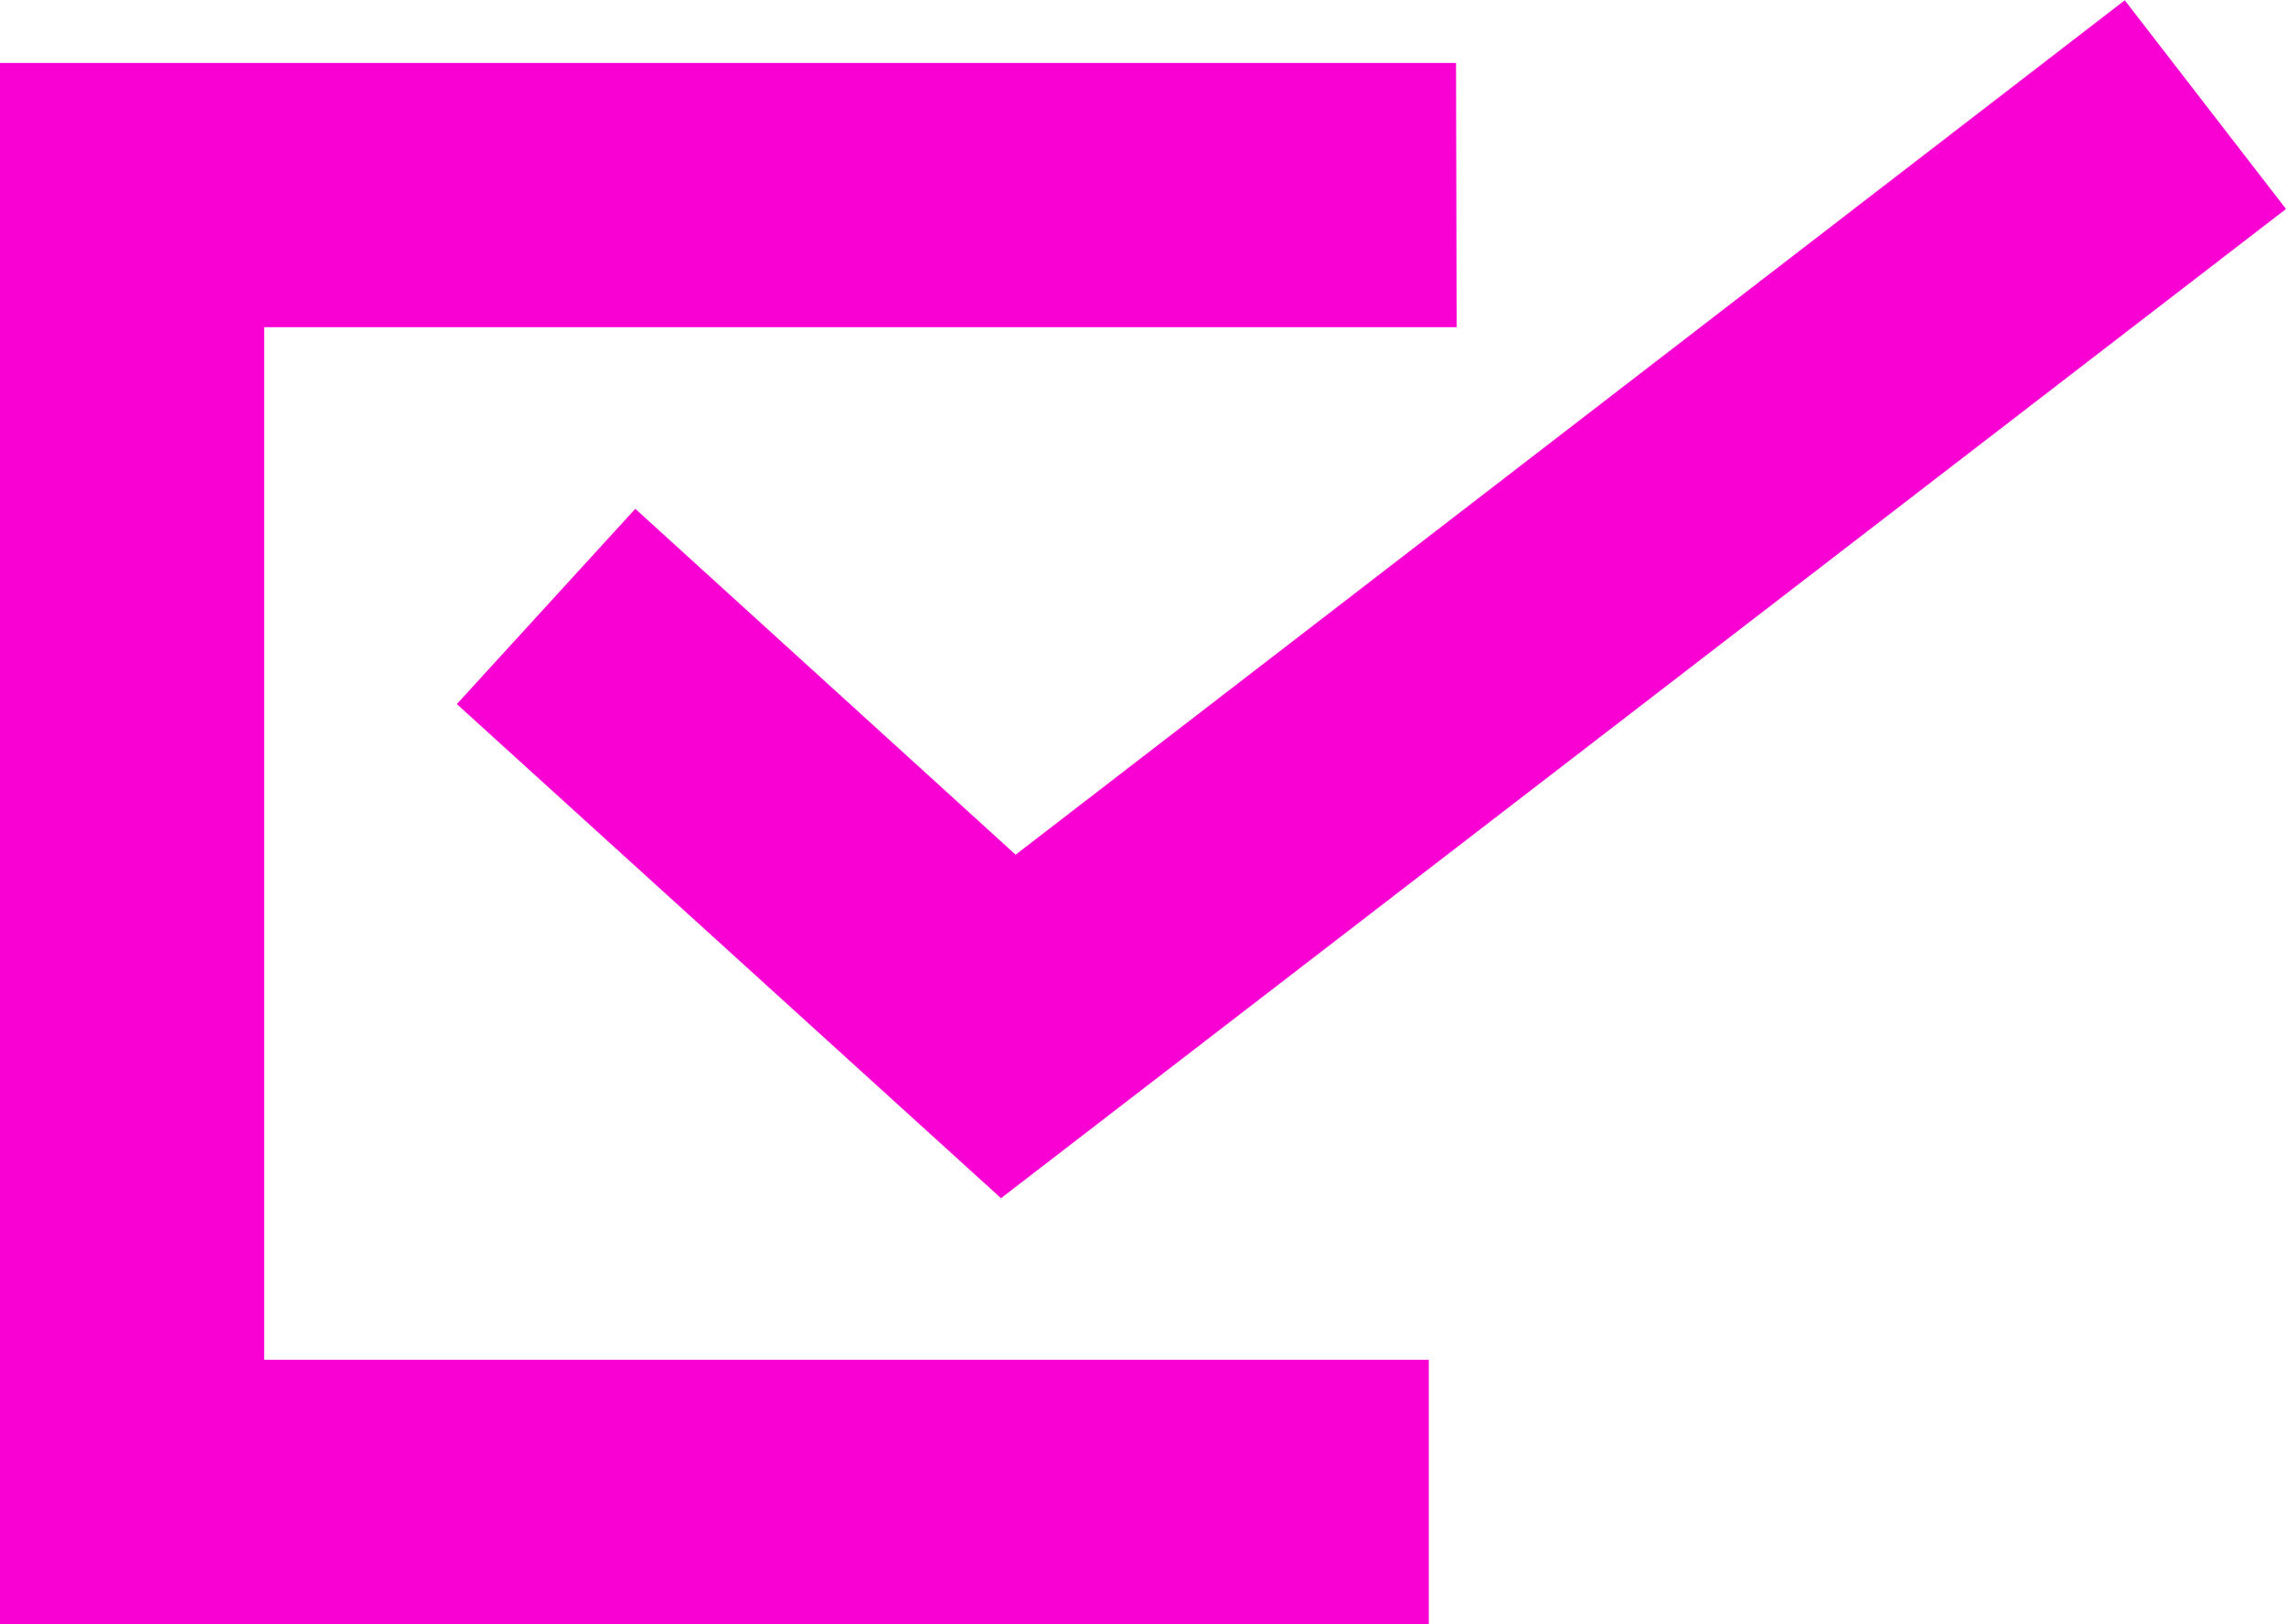 <?xml version="1.0" encoding="UTF-8"?><svg xmlns="http://www.w3.org/2000/svg" id="Layer_1683f27a7236ca" data-name="Layer 1" viewBox="0 0 114.14 81.07" aria-hidden="true" width="114px" height="81px">
  <defs><linearGradient class="cerosgradient" data-cerosgradient="true" id="CerosGradient_id5730732ac" gradientUnits="userSpaceOnUse" x1="50%" y1="100%" x2="50%" y2="0%"><stop offset="0%" stop-color="#d1d1d1"/><stop offset="100%" stop-color="#d1d1d1"/></linearGradient><linearGradient/>
    <style>
      .cls-1-683f27a7236ca{
        fill: #f900d3;
      }
    </style>
  </defs>
  <polygon class="cls-1-683f27a7236ca" points="72.7 3.13 0 3.13 0 81.07 71.34 81.07 71.34 67.88 13.19 67.88 13.19 16.32 72.73 16.32 72.7 3.13"/>
  <polygon class="cls-1-683f27a7236ca" points="50.71 42.66 31.72 25.39 22.81 35.14 49.98 59.81 114.14 10.42 106.09 0 50.71 42.66"/>
</svg>